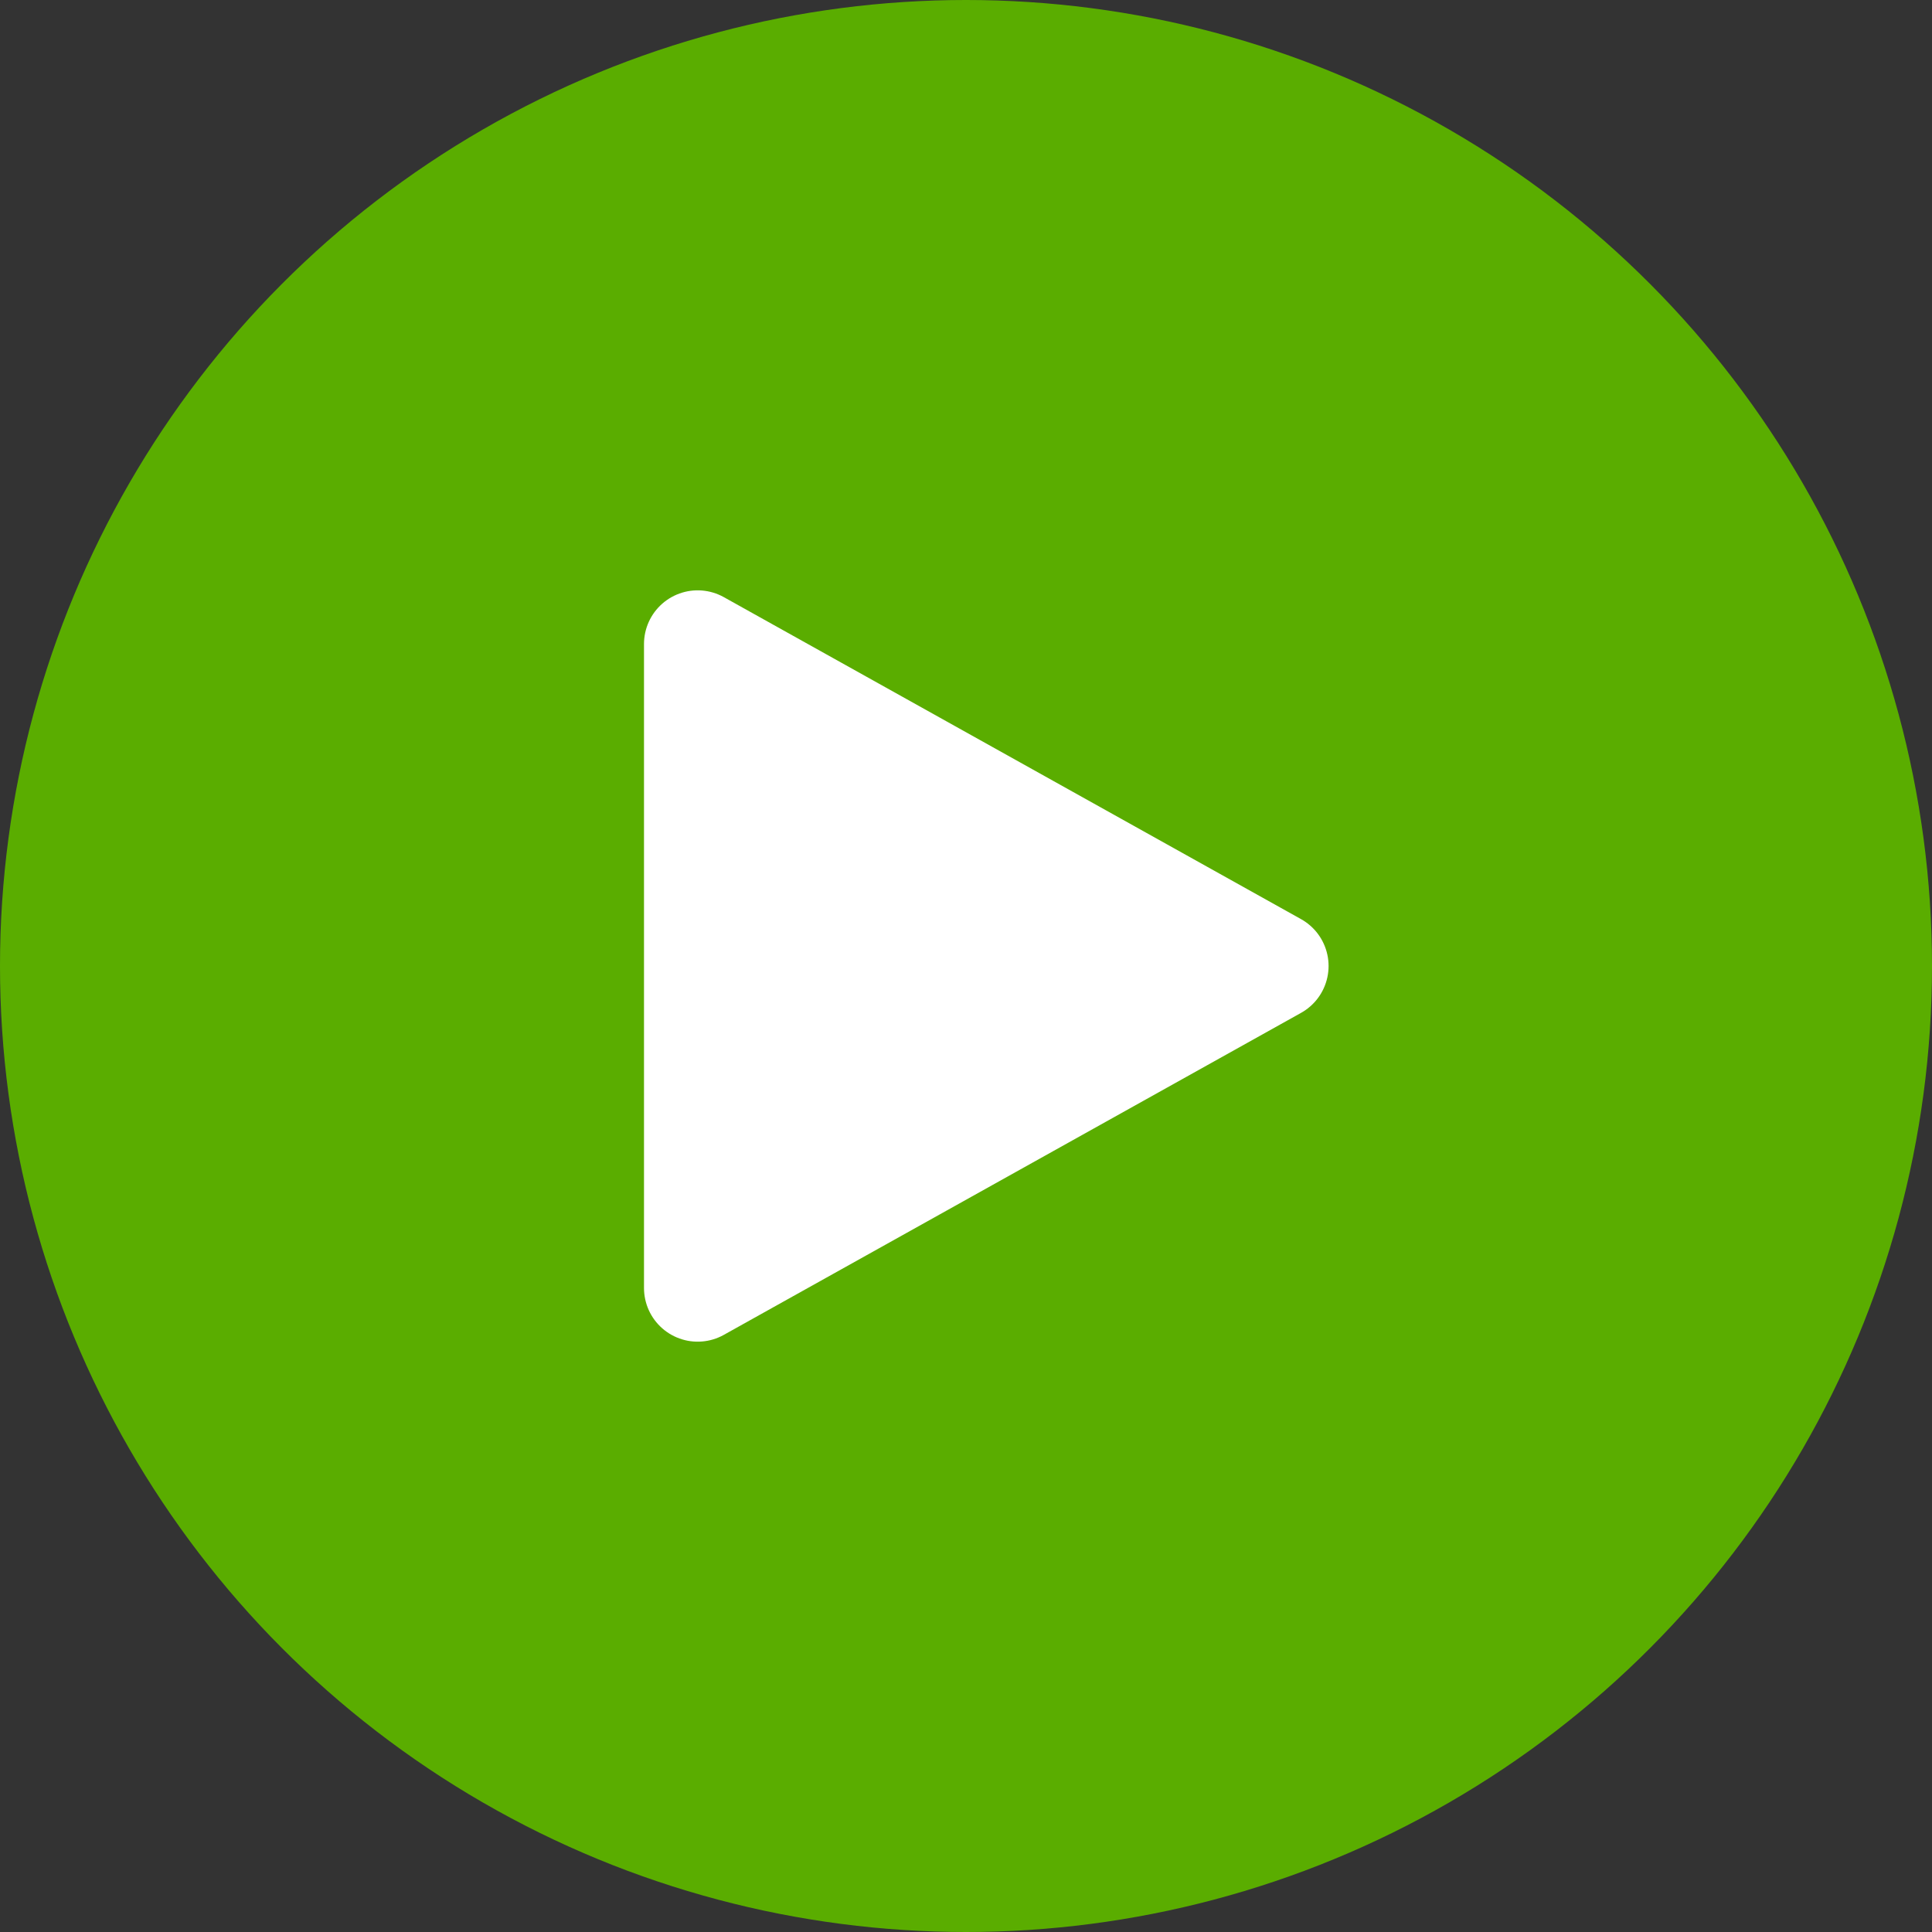 <?xml version="1.0" encoding="UTF-8"?>
<svg width="18px" height="18px" viewBox="0 0 18 18" version="1.1" xmlns="http://www.w3.org/2000/svg" xmlns:xlink="http://www.w3.org/1999/xlink">
    <rect x="0" y="0" width="18" height="18" fill="#333333" stroke="none"/>
    <title>Group 4</title>
    <g id="Page-1" stroke="none" stroke-width="1" fill="none" fill-rule="evenodd">
        <g id="Trainer-Batches-meeting-recording" transform="translate(-130, -595)">
            <g id="Group-4" transform="translate(130, 595)">
                <circle id="Oval" fill="#5AAD00" cx="9" cy="9" r="9"></circle>
                <polygon id="Path-2-Copy" stroke="#FFFFFF" fill="#FFFFFF" stroke-linejoin="round" points="6.5 6 6.5 12 11.878 9"></polygon>
            </g>
        </g>
    </g>
</svg>